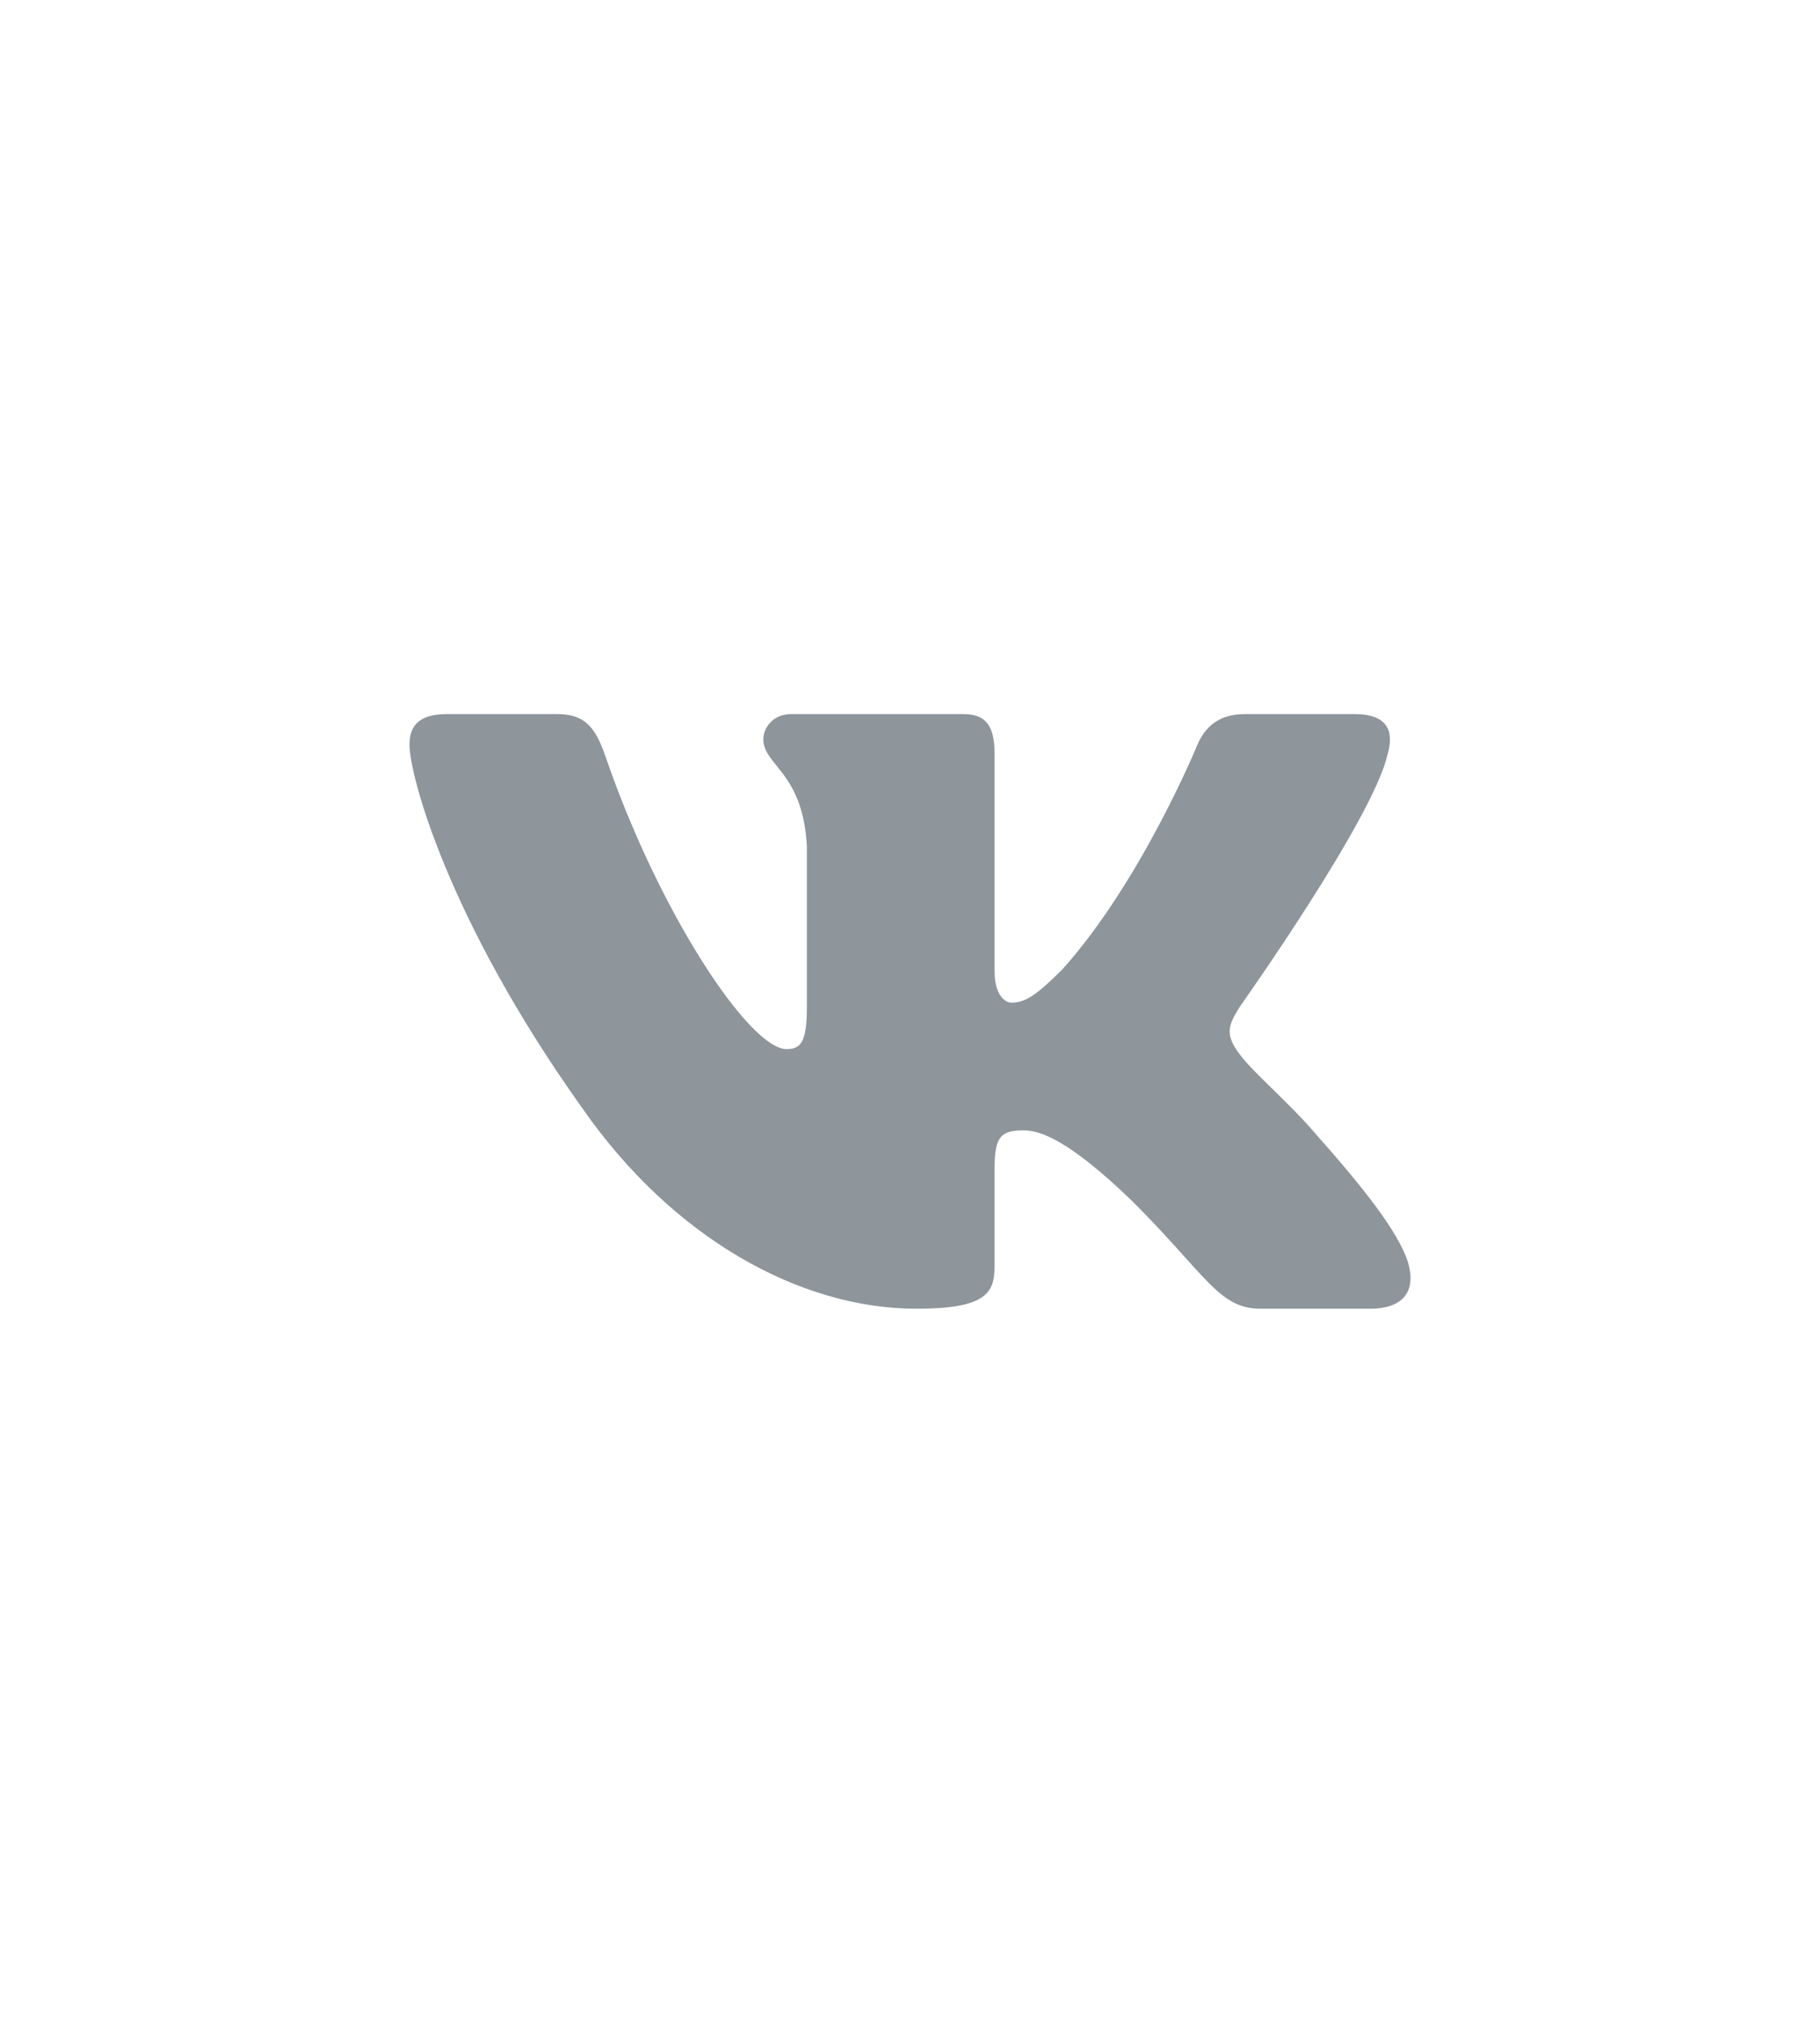 <svg width="36" height="40" viewBox="0 0 36 40" fill="none" xmlns="http://www.w3.org/2000/svg">
<path fill-rule="evenodd" clip-rule="evenodd" d="M27.446 14.916C27.583 14.457 27.446 14.12 26.791 14.12H24.625C24.074 14.12 23.82 14.411 23.682 14.733C23.682 14.733 22.581 17.418 21.02 19.162C20.515 19.667 20.286 19.827 20.01 19.827C19.873 19.827 19.673 19.667 19.673 19.208V14.916C19.673 14.366 19.514 14.12 19.055 14.12H15.651C15.306 14.12 15.099 14.376 15.099 14.618C15.099 15.14 15.88 15.261 15.96 16.729V19.919C15.96 20.619 15.834 20.745 15.558 20.745C14.824 20.745 13.038 18.048 11.978 14.962C11.771 14.362 11.562 14.12 11.009 14.12H8.843C8.224 14.12 8.1 14.411 8.1 14.733C8.1 15.306 8.834 18.152 11.52 21.916C13.309 24.486 15.831 25.879 18.126 25.879C19.503 25.879 19.673 25.57 19.673 25.037V23.094C19.673 22.475 19.804 22.352 20.24 22.352C20.561 22.352 21.112 22.512 22.397 23.752C23.866 25.22 24.108 25.879 24.934 25.879H27.1C27.719 25.879 28.028 25.57 27.85 24.959C27.655 24.35 26.953 23.467 26.023 22.421C25.518 21.824 24.761 21.181 24.531 20.86C24.21 20.447 24.302 20.263 24.531 19.896C24.531 19.896 27.17 16.178 27.446 14.916Z" fill="#8E959B"/>
</svg>
